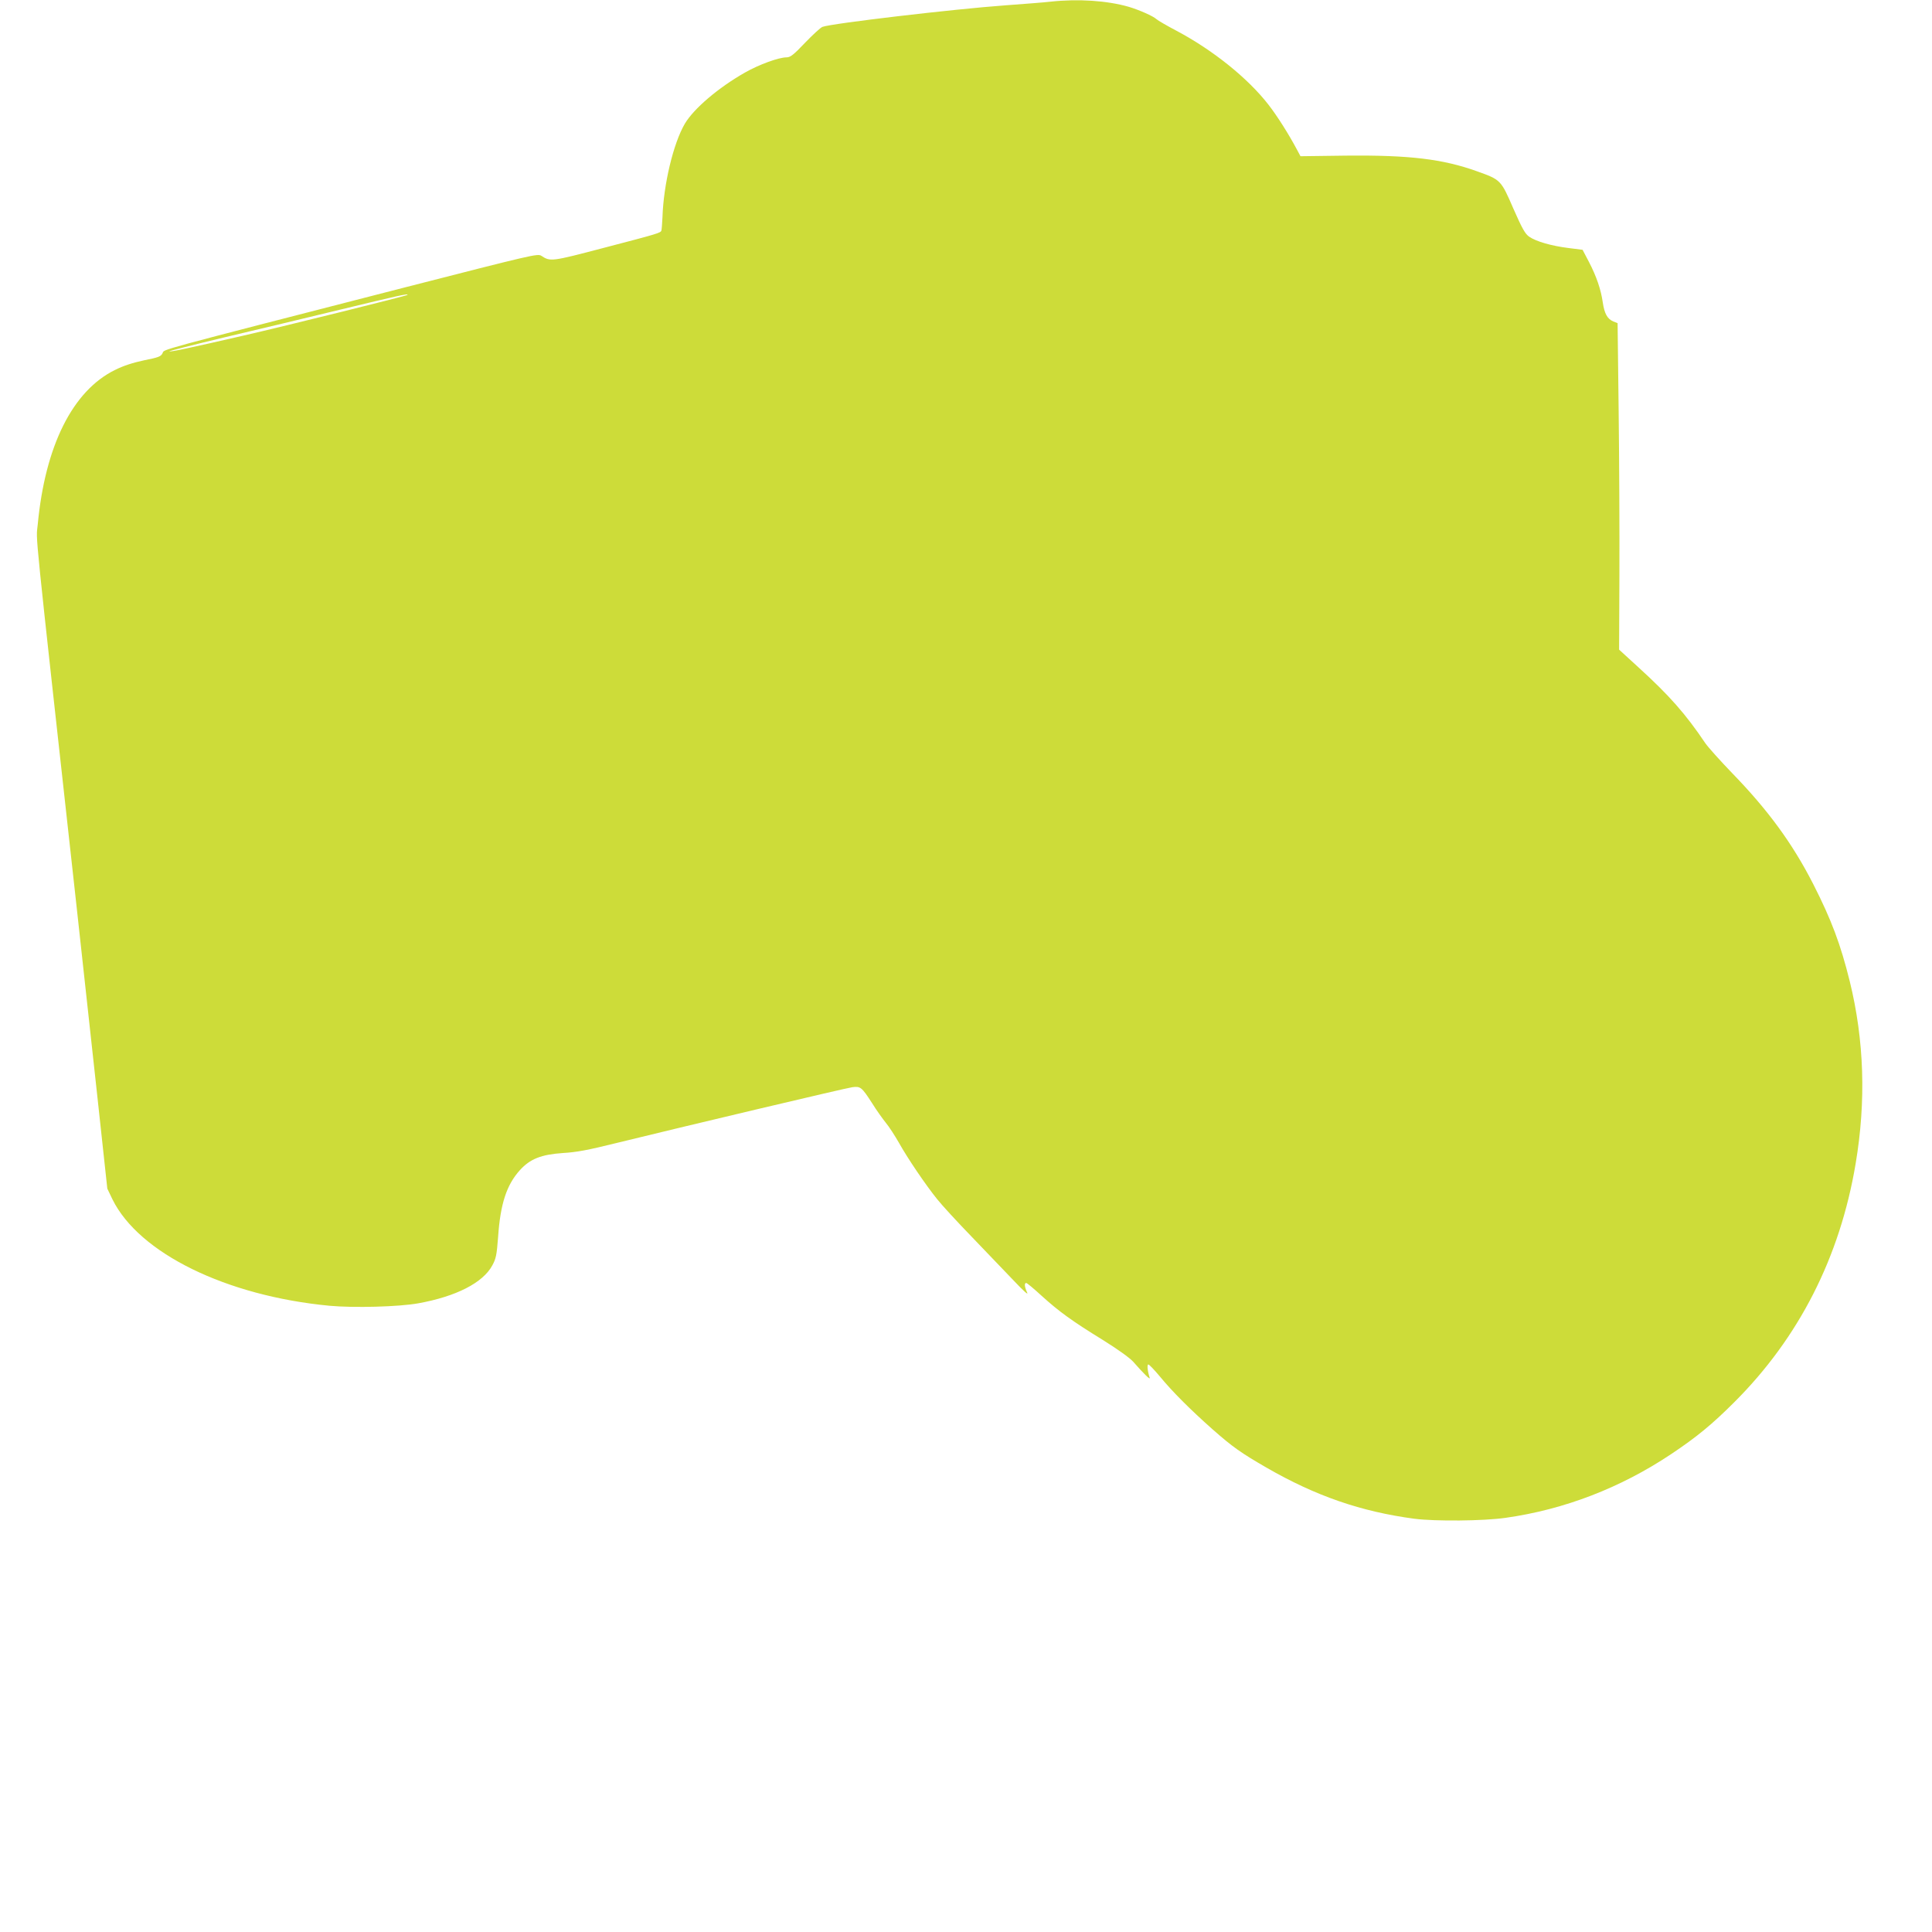 <?xml version="1.0" standalone="no"?>
<!DOCTYPE svg PUBLIC "-//W3C//DTD SVG 20010904//EN"
 "http://www.w3.org/TR/2001/REC-SVG-20010904/DTD/svg10.dtd">
<svg version="1.0" xmlns="http://www.w3.org/2000/svg"
 width="1280pt" height="1280pt" viewBox="0 0 1280 1280"
 preserveAspectRatio="xMidYMid meet">
<g transform="translate(0,1280) scale(0.1,-0.1)"
fill="#cddc39" stroke="none">
<path d="M6960 12789 c-41 -5 -174 -15 -295 -24 -346 -25 -1154 -120 -1216
-143 -13 -5 -65 -53 -116 -106 -76 -80 -97 -96 -122 -96 -52 0 -183 -48 -276
-101 -176 -100 -339 -239 -398 -339 -76 -130 -141 -402 -148 -620 -2 -41 -5
-80 -7 -87 -5 -16 -17 -20 -389 -117 -339 -89 -347 -90 -406 -51 -25 16 -53 9
-904 -209 -1689 -434 -1592 -408 -1606 -436 -11 -22 -26 -28 -122 -47 -75 -16
-137 -36 -193 -64 -281 -138 -463 -503 -512 -1024 -11 -121 -34 108 260 -2555
38 -344 98 -899 135 -1235 l66 -610 34 -71 c176 -357 754 -640 1438 -705 162
-15 459 -7 587 16 251 45 430 136 492 252 24 44 29 68 38 187 15 220 56 345
144 443 68 75 141 104 286 114 89 5 168 20 345 64 456 112 1531 367 1572 372
54 7 62 1 131 -106 29 -47 71 -105 91 -130 21 -25 59 -84 86 -131 58 -104 178
-281 254 -375 30 -38 132 -149 226 -246 93 -97 219 -228 278 -290 70 -74 102
-103 92 -82 -17 36 -20 63 -6 63 5 0 51 -38 102 -85 116 -105 200 -166 406
-293 98 -61 176 -117 200 -143 73 -83 115 -124 110 -107 -14 42 -19 88 -9 88
6 0 40 -36 76 -79 83 -101 200 -218 351 -352 133 -117 186 -154 355 -252 328
-189 628 -292 980 -339 140 -18 460 -15 605 6 390 55 762 199 1095 421 171
114 273 198 420 345 428 427 700 960 804 1580 70 415 57 818 -39 1209 -61 246
-121 406 -242 644 -138 270 -300 491 -539 737 -77 80 -156 168 -175 195 -132
196 -238 316 -443 503 l-129 118 2 497 c1 273 -1 760 -5 1081 l-7 585 -28 11
c-40 17 -59 52 -70 125 -12 86 -42 174 -92 270 l-42 80 -95 12 c-111 14 -213
43 -259 75 -27 19 -46 53 -105 187 -82 189 -83 190 -240 246 -228 82 -450 108
-866 104 l-304 -4 -24 45 c-55 103 -129 220 -187 295 -137 177 -369 363 -610
491 -63 33 -123 68 -133 77 -23 21 -114 61 -184 82 -143 41 -334 54 -518 34z
m-4261 -1943 c-8 -7 -801 -204 -1084 -269 -365 -84 -483 -109 -494 -105 -6 1
157 43 362 92 205 48 554 132 777 186 368 89 451 108 439 96z"/>
</g>
</svg>
